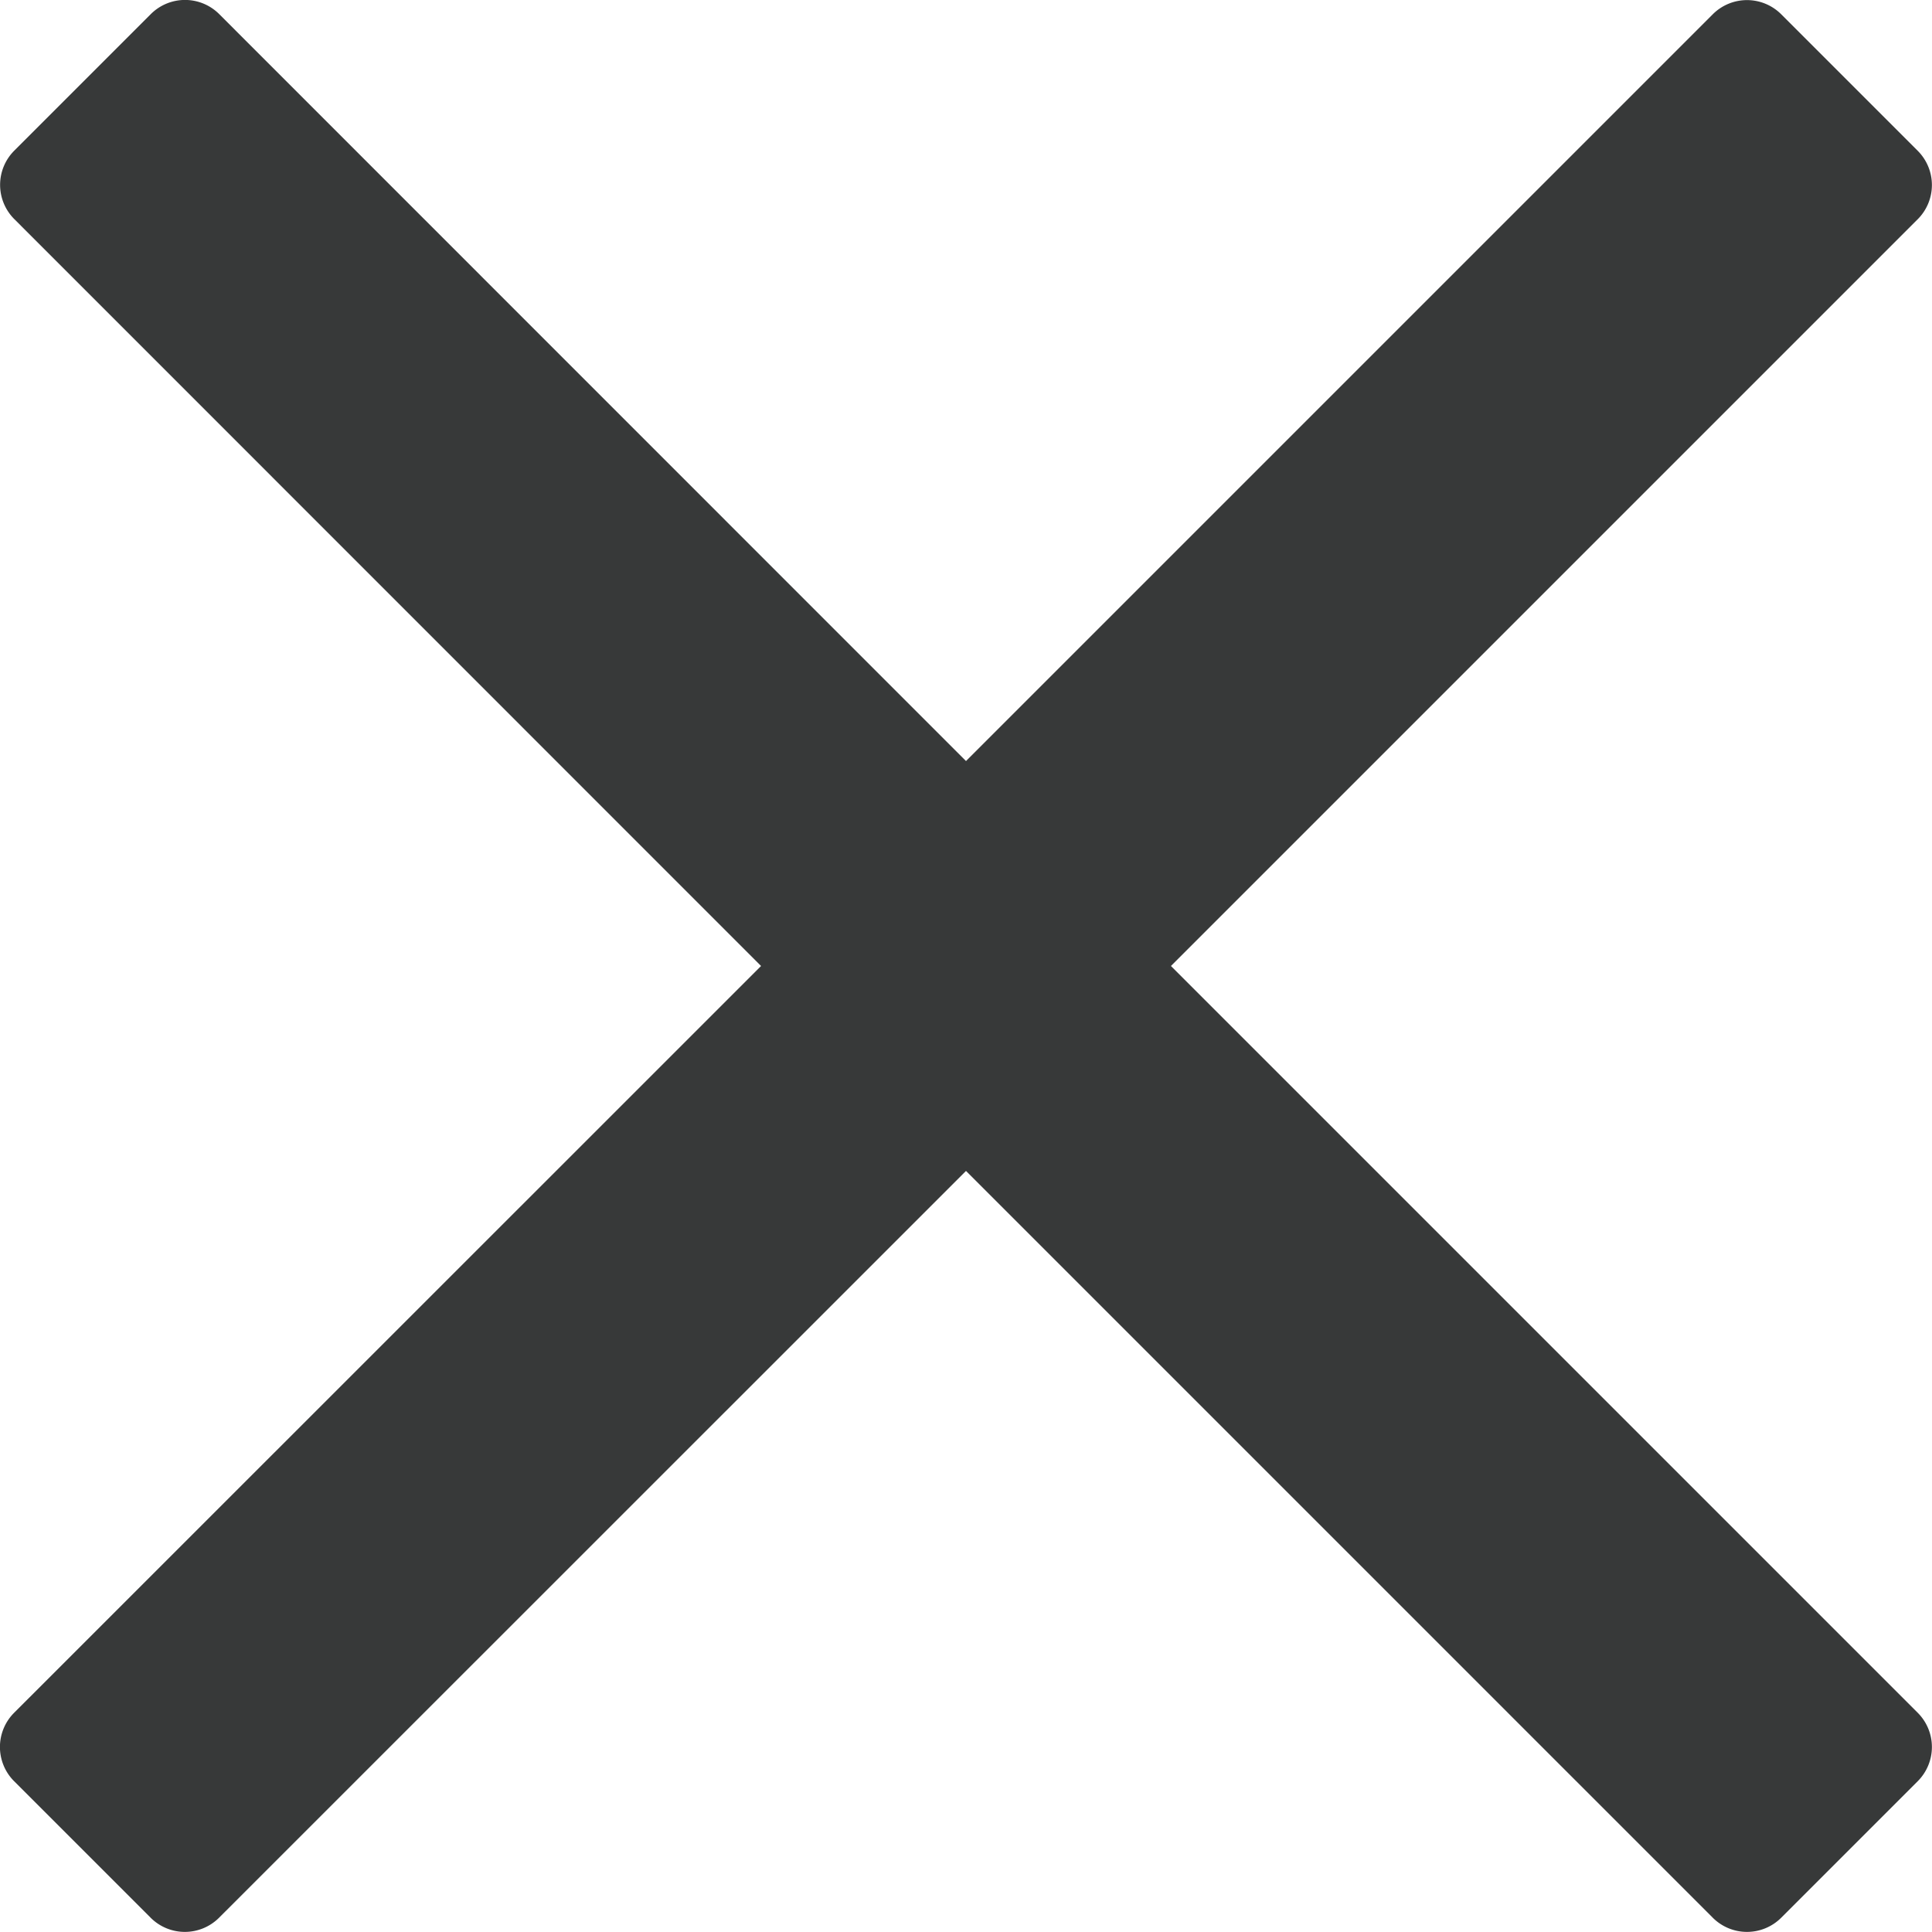 <svg xmlns="http://www.w3.org/2000/svg" width="11" height="11" viewBox="0 0 12.5 12.5">
  <path id="icon-openbox-close" d="M7.576-7.5l4.006-4.006.826-.826a.313.313,0,0,0,0-.442l-.884-.884a.313.313,0,0,0-.442,0L6.25-8.826,1.418-13.659a.313.313,0,0,0-.442,0l-.884.884a.313.313,0,0,0,0,.442L4.924-7.5.091-2.668a.313.313,0,0,0,0,.442l.884.884a.313.313,0,0,0,.442,0L6.25-6.174l4.006,4.006.826.826a.313.313,0,0,0,.442,0l.884-.884a.313.313,0,0,0,0-.442Z" transform="translate(0 13.75)" fill="#373939"/>
</svg>
